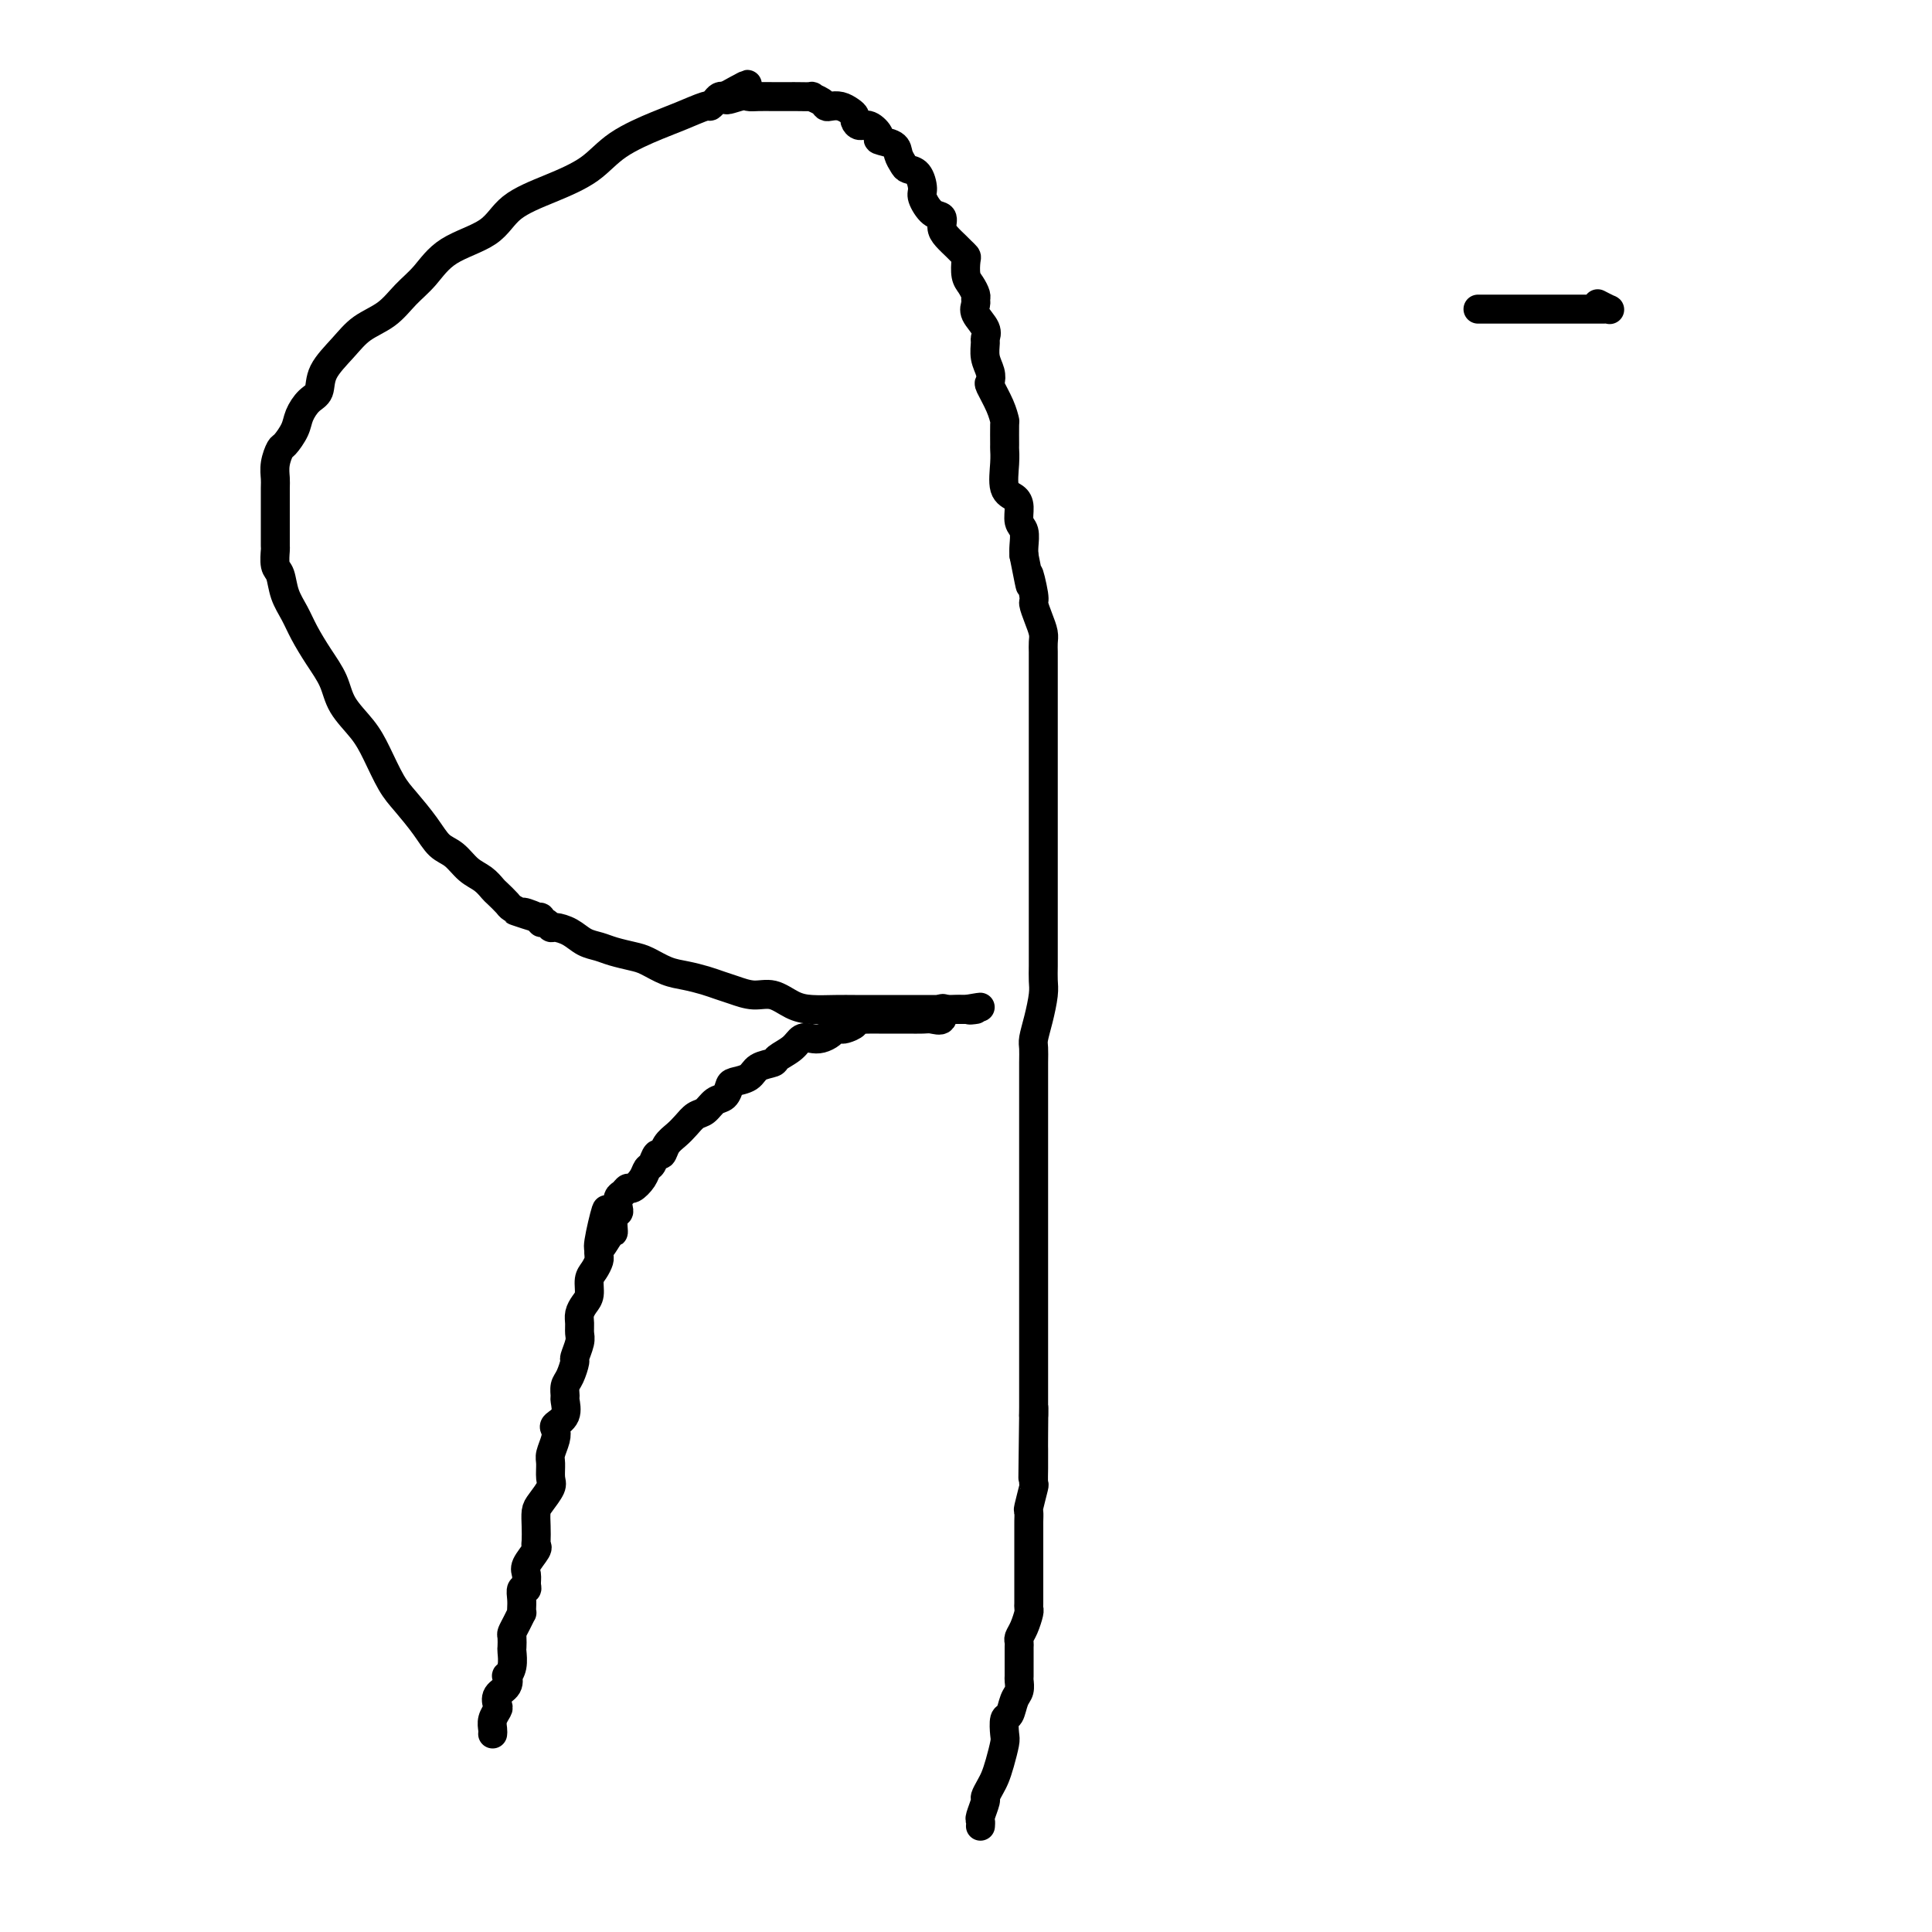 <svg viewBox='0 0 400 400' version='1.1' xmlns='http://www.w3.org/2000/svg' xmlns:xlink='http://www.w3.org/1999/xlink'><g fill='none' stroke='#000000' stroke-width='6' stroke-linecap='round' stroke-linejoin='round'><path d='M102,359c0.029,-0.252 0.058,-0.504 0,-1c-0.058,-0.496 -0.204,-1.234 0,-2c0.204,-0.766 0.759,-1.558 1,-2c0.241,-0.442 0.169,-0.534 0,-1c-0.169,-0.466 -0.434,-1.306 0,-2c0.434,-0.694 1.566,-1.240 2,-2c0.434,-0.760 0.169,-1.732 0,-2c-0.169,-0.268 -0.241,0.170 0,0c0.241,-0.170 0.796,-0.948 1,-2c0.204,-1.052 0.057,-2.378 0,-3c-0.057,-0.622 -0.026,-0.538 0,-1c0.026,-0.462 0.045,-1.468 0,-2c-0.045,-0.532 -0.156,-0.590 0,-1c0.156,-0.410 0.578,-1.173 1,-2c0.422,-0.827 0.844,-1.718 1,-2c0.156,-0.282 0.046,0.044 0,0c-0.046,-0.044 -0.026,-0.459 0,-1c0.026,-0.541 0.060,-1.209 0,-2c-0.060,-0.791 -0.214,-1.705 0,-2c0.214,-0.295 0.797,0.030 1,0c0.203,-0.030 0.026,-0.414 0,-1c-0.026,-0.586 0.098,-1.374 0,-2c-0.098,-0.626 -0.418,-1.091 0,-2c0.418,-0.909 1.576,-2.264 2,-3c0.424,-0.736 0.115,-0.853 0,-1c-0.115,-0.147 -0.037,-0.322 0,-1c0.037,-0.678 0.034,-1.857 0,-3c-0.034,-1.143 -0.100,-2.250 0,-3c0.100,-0.750 0.366,-1.145 1,-2c0.634,-0.855 1.638,-2.172 2,-3c0.362,-0.828 0.084,-1.167 0,-2c-0.084,-0.833 0.028,-2.159 0,-3c-0.028,-0.841 -0.196,-1.197 0,-2c0.196,-0.803 0.756,-2.054 1,-3c0.244,-0.946 0.171,-1.586 0,-2c-0.171,-0.414 -0.439,-0.601 0,-1c0.439,-0.399 1.584,-1.012 2,-2c0.416,-0.988 0.101,-2.353 0,-3c-0.101,-0.647 0.010,-0.577 0,-1c-0.010,-0.423 -0.143,-1.338 0,-2c0.143,-0.662 0.560,-1.069 1,-2c0.440,-0.931 0.903,-2.385 1,-3c0.097,-0.615 -0.171,-0.391 0,-1c0.171,-0.609 0.781,-2.050 1,-3c0.219,-0.950 0.049,-1.408 0,-2c-0.049,-0.592 0.025,-1.317 0,-2c-0.025,-0.683 -0.147,-1.323 0,-2c0.147,-0.677 0.565,-1.389 1,-2c0.435,-0.611 0.887,-1.119 1,-2c0.113,-0.881 -0.113,-2.134 0,-3c0.113,-0.866 0.566,-1.346 1,-2c0.434,-0.654 0.847,-1.484 1,-2c0.153,-0.516 0.044,-0.719 0,-1c-0.044,-0.281 -0.022,-0.641 0,-1'/><path d='M124,259c3.299,-15.867 0.548,-5.533 0,-2c-0.548,3.533 1.107,0.265 2,-1c0.893,-1.265 1.023,-0.528 1,-1c-0.023,-0.472 -0.199,-2.154 0,-3c0.199,-0.846 0.775,-0.858 1,-1c0.225,-0.142 0.101,-0.415 0,-1c-0.101,-0.585 -0.178,-1.483 0,-2c0.178,-0.517 0.611,-0.653 1,-1c0.389,-0.347 0.734,-0.904 1,-1c0.266,-0.096 0.452,0.267 1,0c0.548,-0.267 1.456,-1.166 2,-2c0.544,-0.834 0.722,-1.602 1,-2c0.278,-0.398 0.655,-0.424 1,-1c0.345,-0.576 0.659,-1.701 1,-2c0.341,-0.299 0.710,0.228 1,0c0.290,-0.228 0.500,-1.212 1,-2c0.500,-0.788 1.288,-1.381 2,-2c0.712,-0.619 1.346,-1.264 2,-2c0.654,-0.736 1.327,-1.563 2,-2c0.673,-0.437 1.344,-0.485 2,-1c0.656,-0.515 1.296,-1.499 2,-2c0.704,-0.501 1.471,-0.519 2,-1c0.529,-0.481 0.818,-1.424 1,-2c0.182,-0.576 0.256,-0.783 1,-1c0.744,-0.217 2.156,-0.442 3,-1c0.844,-0.558 1.118,-1.449 2,-2c0.882,-0.551 2.372,-0.761 3,-1c0.628,-0.239 0.395,-0.508 1,-1c0.605,-0.492 2.050,-1.206 3,-2c0.950,-0.794 1.406,-1.666 2,-2c0.594,-0.334 1.325,-0.128 2,0c0.675,0.128 1.293,0.179 2,0c0.707,-0.179 1.504,-0.587 2,-1c0.496,-0.413 0.693,-0.833 1,-1c0.307,-0.167 0.725,-0.083 1,0c0.275,0.083 0.406,0.166 1,0c0.594,-0.166 1.650,-0.580 2,-1c0.350,-0.420 -0.007,-0.844 0,-1c0.007,-0.156 0.377,-0.042 1,0c0.623,0.042 1.498,0.011 2,0c0.502,-0.011 0.631,-0.003 1,0c0.369,0.003 0.980,0.001 1,0c0.020,-0.001 -0.549,-0.000 0,0c0.549,0.000 2.215,-0.001 3,0c0.785,0.001 0.687,0.002 1,0c0.313,-0.002 1.036,-0.008 2,0c0.964,0.008 2.169,0.030 3,0c0.831,-0.030 1.287,-0.113 2,0c0.713,0.113 1.682,0.423 2,0c0.318,-0.423 -0.016,-1.577 0,-2c0.016,-0.423 0.383,-0.113 1,0c0.617,0.113 1.485,0.030 2,0c0.515,-0.030 0.677,-0.008 1,0c0.323,0.008 0.807,0.002 1,0c0.193,-0.002 0.097,-0.001 0,0'/><path d='M200,209c5.411,-0.928 1.937,-0.249 1,0c-0.937,0.249 0.662,0.067 1,0c0.338,-0.067 -0.584,-0.018 -1,0c-0.416,0.018 -0.327,0.005 -1,0c-0.673,-0.005 -2.107,-0.001 -3,0c-0.893,0.001 -1.246,0.000 -2,0c-0.754,-0.000 -1.909,-0.000 -3,0c-1.091,0.000 -2.117,-0.000 -3,0c-0.883,0.000 -1.621,0.000 -3,0c-1.379,-0.000 -3.397,-0.002 -5,0c-1.603,0.002 -2.792,0.007 -4,0c-1.208,-0.007 -2.437,-0.025 -4,0c-1.563,0.025 -3.461,0.095 -5,0c-1.539,-0.095 -2.719,-0.354 -4,-1c-1.281,-0.646 -2.663,-1.679 -4,-2c-1.337,-0.321 -2.629,0.068 -4,0c-1.371,-0.068 -2.820,-0.595 -4,-1c-1.180,-0.405 -2.091,-0.690 -3,-1c-0.909,-0.310 -1.817,-0.646 -3,-1c-1.183,-0.354 -2.641,-0.725 -4,-1c-1.359,-0.275 -2.618,-0.455 -4,-1c-1.382,-0.545 -2.887,-1.454 -4,-2c-1.113,-0.546 -1.834,-0.727 -3,-1c-1.166,-0.273 -2.778,-0.638 -4,-1c-1.222,-0.362 -2.054,-0.723 -3,-1c-0.946,-0.277 -2.008,-0.471 -3,-1c-0.992,-0.529 -1.916,-1.395 -3,-2c-1.084,-0.605 -2.328,-0.950 -3,-1c-0.672,-0.050 -0.771,0.197 -1,0c-0.229,-0.197 -0.587,-0.836 -1,-1c-0.413,-0.164 -0.880,0.148 -1,0c-0.120,-0.148 0.109,-0.757 0,-1c-0.109,-0.243 -0.554,-0.122 -1,0'/><path d='M111,190c-8.705,-2.875 -1.966,-0.562 0,0c1.966,0.562 -0.839,-0.627 -2,-1c-1.161,-0.373 -0.678,0.070 -1,0c-0.322,-0.070 -1.451,-0.652 -2,-1c-0.549,-0.348 -0.520,-0.462 -1,-1c-0.480,-0.538 -1.468,-1.499 -2,-2c-0.532,-0.501 -0.607,-0.542 -1,-1c-0.393,-0.458 -1.104,-1.335 -2,-2c-0.896,-0.665 -1.976,-1.119 -3,-2c-1.024,-0.881 -1.992,-2.190 -3,-3c-1.008,-0.810 -2.055,-1.122 -3,-2c-0.945,-0.878 -1.788,-2.323 -3,-4c-1.212,-1.677 -2.794,-3.585 -4,-5c-1.206,-1.415 -2.037,-2.338 -3,-4c-0.963,-1.662 -2.056,-4.064 -3,-6c-0.944,-1.936 -1.737,-3.406 -3,-5c-1.263,-1.594 -2.995,-3.311 -4,-5c-1.005,-1.689 -1.281,-3.350 -2,-5c-0.719,-1.650 -1.880,-3.289 -3,-5c-1.120,-1.711 -2.199,-3.492 -3,-5c-0.801,-1.508 -1.325,-2.741 -2,-4c-0.675,-1.259 -1.501,-2.545 -2,-4c-0.499,-1.455 -0.670,-3.080 -1,-4c-0.330,-0.920 -0.821,-1.133 -1,-2c-0.179,-0.867 -0.048,-2.386 0,-3c0.048,-0.614 0.013,-0.323 0,-1c-0.013,-0.677 -0.004,-2.321 0,-3c0.004,-0.679 0.001,-0.394 0,-1c-0.001,-0.606 -0.001,-2.104 0,-3c0.001,-0.896 0.004,-1.190 0,-2c-0.004,-0.810 -0.013,-2.138 0,-3c0.013,-0.862 0.049,-1.259 0,-2c-0.049,-0.741 -0.183,-1.825 0,-3c0.183,-1.175 0.681,-2.440 1,-3c0.319,-0.560 0.457,-0.414 1,-1c0.543,-0.586 1.491,-1.905 2,-3c0.509,-1.095 0.579,-1.965 1,-3c0.421,-1.035 1.192,-2.234 2,-3c0.808,-0.766 1.654,-1.099 2,-2c0.346,-0.901 0.192,-2.369 1,-4c0.808,-1.631 2.579,-3.425 4,-5c1.421,-1.575 2.494,-2.932 4,-4c1.506,-1.068 3.446,-1.849 5,-3c1.554,-1.151 2.723,-2.674 4,-4c1.277,-1.326 2.663,-2.455 4,-4c1.337,-1.545 2.625,-3.507 5,-5c2.375,-1.493 5.835,-2.517 8,-4c2.165,-1.483 3.033,-3.427 5,-5c1.967,-1.573 5.031,-2.777 8,-4c2.969,-1.223 5.843,-2.465 8,-4c2.157,-1.535 3.596,-3.363 6,-5c2.404,-1.637 5.771,-3.082 8,-4c2.229,-0.918 3.318,-1.307 5,-2c1.682,-0.693 3.956,-1.688 5,-2c1.044,-0.312 0.857,0.061 1,0c0.143,-0.061 0.615,-0.555 1,-1c0.385,-0.445 0.681,-0.841 1,-1c0.319,-0.159 0.659,-0.079 1,0'/><path d='M150,20c8.950,-4.950 2.826,-1.326 1,0c-1.826,1.326 0.646,0.355 2,0c1.354,-0.355 1.590,-0.095 2,0c0.410,0.095 0.996,0.026 2,0c1.004,-0.026 2.427,-0.007 3,0c0.573,0.007 0.295,0.002 1,0c0.705,-0.002 2.394,-0.001 3,0c0.606,0.001 0.131,0.003 0,0c-0.131,-0.003 0.084,-0.011 1,0c0.916,0.011 2.535,0.042 3,0c0.465,-0.042 -0.223,-0.156 0,0c0.223,0.156 1.359,0.581 2,1c0.641,0.419 0.789,0.833 1,1c0.211,0.167 0.487,0.086 1,0c0.513,-0.086 1.264,-0.176 2,0c0.736,0.176 1.456,0.620 2,1c0.544,0.380 0.910,0.697 1,1c0.090,0.303 -0.098,0.592 0,1c0.098,0.408 0.482,0.935 1,1c0.518,0.065 1.171,-0.331 2,0c0.829,0.331 1.833,1.388 2,2c0.167,0.612 -0.503,0.780 0,1c0.503,0.220 2.180,0.491 3,1c0.820,0.509 0.784,1.257 1,2c0.216,0.743 0.683,1.482 1,2c0.317,0.518 0.483,0.815 1,1c0.517,0.185 1.386,0.258 2,1c0.614,0.742 0.973,2.152 1,3c0.027,0.848 -0.278,1.133 0,2c0.278,0.867 1.139,2.316 2,3c0.861,0.684 1.722,0.603 2,1c0.278,0.397 -0.027,1.273 0,2c0.027,0.727 0.386,1.306 1,2c0.614,0.694 1.484,1.502 2,2c0.516,0.498 0.677,0.685 1,1c0.323,0.315 0.808,0.756 1,1c0.192,0.244 0.090,0.289 0,1c-0.090,0.711 -0.167,2.088 0,3c0.167,0.912 0.579,1.360 1,2c0.421,0.640 0.853,1.473 1,2c0.147,0.527 0.011,0.747 0,1c-0.011,0.253 0.102,0.538 0,1c-0.102,0.462 -0.421,1.099 0,2c0.421,0.901 1.580,2.065 2,3c0.420,0.935 0.099,1.641 0,2c-0.099,0.359 0.024,0.370 0,1c-0.024,0.630 -0.196,1.880 0,3c0.196,1.120 0.760,2.112 1,3c0.240,0.888 0.155,1.674 0,2c-0.155,0.326 -0.381,0.193 0,1c0.381,0.807 1.370,2.554 2,4c0.630,1.446 0.901,2.590 1,3c0.099,0.410 0.025,0.085 0,1c-0.025,0.915 -0.000,3.071 0,4c0.000,0.929 -0.024,0.632 0,1c0.024,0.368 0.096,1.401 0,3c-0.096,1.599 -0.362,3.764 0,5c0.362,1.236 1.351,1.542 2,2c0.649,0.458 0.958,1.067 1,2c0.042,0.933 -0.185,2.188 0,3c0.185,0.812 0.781,1.180 1,2c0.219,0.820 0.063,2.091 0,3c-0.063,0.909 -0.031,1.454 0,2'/><path d='M212,115c2.019,10.277 1.067,4.970 1,4c-0.067,-0.970 0.753,2.397 1,4c0.247,1.603 -0.077,1.441 0,2c0.077,0.559 0.557,1.839 1,3c0.443,1.161 0.851,2.202 1,3c0.149,0.798 0.040,1.354 0,2c-0.040,0.646 -0.011,1.383 0,2c0.011,0.617 0.003,1.114 0,2c-0.003,0.886 -0.001,2.162 0,3c0.001,0.838 0.000,1.239 0,2c-0.000,0.761 -0.000,1.882 0,3c0.000,1.118 0.000,2.233 0,3c-0.000,0.767 -0.000,1.187 0,2c0.000,0.813 0.000,2.020 0,3c-0.000,0.980 -0.000,1.732 0,3c0.000,1.268 0.000,3.053 0,4c-0.000,0.947 -0.000,1.055 0,2c0.000,0.945 -0.000,2.727 0,4c0.000,1.273 0.000,2.037 0,3c-0.000,0.963 -0.000,2.123 0,3c0.000,0.877 0.000,1.470 0,2c-0.000,0.530 -0.000,0.997 0,2c0.000,1.003 0.000,2.540 0,4c-0.000,1.460 -0.000,2.841 0,4c0.000,1.159 0.000,2.095 0,3c-0.000,0.905 -0.000,1.779 0,3c0.000,1.221 0.001,2.790 0,4c-0.001,1.210 -0.003,2.063 0,3c0.003,0.937 0.011,1.960 0,3c-0.011,1.040 -0.041,2.098 0,3c0.041,0.902 0.155,1.647 0,3c-0.155,1.353 -0.577,3.313 -1,5c-0.423,1.687 -0.845,3.102 -1,4c-0.155,0.898 -0.041,1.279 0,2c0.041,0.721 0.011,1.782 0,3c-0.011,1.218 -0.003,2.594 0,4c0.003,1.406 0.001,2.843 0,4c-0.001,1.157 -0.000,2.034 0,3c0.000,0.966 0.000,2.020 0,3c-0.000,0.980 -0.000,1.885 0,3c0.000,1.115 0.000,2.441 0,3c-0.000,0.559 -0.000,0.352 0,1c0.000,0.648 0.000,2.151 0,3c-0.000,0.849 -0.000,1.045 0,2c0.000,0.955 0.000,2.668 0,4c-0.000,1.332 -0.000,2.284 0,3c0.000,0.716 0.000,1.198 0,2c-0.000,0.802 -0.000,1.925 0,3c0.000,1.075 0.000,2.103 0,3c-0.000,0.897 -0.000,1.663 0,2c0.000,0.337 0.000,0.245 0,1c-0.000,0.755 -0.000,2.357 0,3c0.000,0.643 0.000,0.328 0,1c-0.000,0.672 -0.000,2.332 0,3c0.000,0.668 0.000,0.342 0,1c-0.000,0.658 -0.000,2.298 0,3c0.000,0.702 0.000,0.466 0,1c0.000,0.534 -0.000,1.837 0,3c0.000,1.163 0.000,2.184 0,3c0.000,0.816 -0.000,1.426 0,2c0.000,0.574 0.000,1.113 0,2c0.000,0.887 -0.000,2.124 0,3c0.000,0.876 0.000,1.393 0,2c0.000,0.607 0.000,1.303 0,2'/><path d='M214,293c-0.309,25.147 -0.083,7.016 0,1c0.083,-6.016 0.022,0.084 0,3c-0.022,2.916 -0.005,2.648 0,3c0.005,0.352 -0.002,1.324 0,2c0.002,0.676 0.015,1.055 0,2c-0.015,0.945 -0.057,2.456 0,3c0.057,0.544 0.211,0.120 0,1c-0.211,0.880 -0.789,3.062 -1,4c-0.211,0.938 -0.057,0.631 0,1c0.057,0.369 0.015,1.412 0,2c-0.015,0.588 -0.004,0.720 0,1c0.004,0.280 0.001,0.709 0,1c-0.001,0.291 -0.000,0.445 0,1c0.000,0.555 0.000,1.512 0,2c-0.000,0.488 -0.000,0.508 0,1c0.000,0.492 0.000,1.455 0,2c-0.000,0.545 -0.000,0.671 0,1c0.000,0.329 0.000,0.861 0,1c-0.000,0.139 0.000,-0.117 0,0c-0.000,0.117 -0.000,0.605 0,1c0.000,0.395 0.000,0.697 0,1c-0.000,0.303 -0.000,0.606 0,1c0.000,0.394 0.000,0.879 0,1c-0.000,0.121 -0.000,-0.122 0,0c0.000,0.122 0.001,0.608 0,1c-0.001,0.392 -0.003,0.689 0,1c0.003,0.311 0.011,0.636 0,1c-0.011,0.364 -0.041,0.766 0,1c0.041,0.234 0.155,0.300 0,1c-0.155,0.700 -0.577,2.032 -1,3c-0.423,0.968 -0.845,1.570 -1,2c-0.155,0.430 -0.041,0.686 0,1c0.041,0.314 0.011,0.685 0,1c-0.011,0.315 -0.002,0.574 0,1c0.002,0.426 -0.002,1.019 0,2c0.002,0.981 0.012,2.351 0,3c-0.012,0.649 -0.045,0.578 0,1c0.045,0.422 0.170,1.339 0,2c-0.170,0.661 -0.633,1.067 -1,2c-0.367,0.933 -0.637,2.392 -1,3c-0.363,0.608 -0.818,0.365 -1,1c-0.182,0.635 -0.090,2.148 0,3c0.090,0.852 0.178,1.045 0,2c-0.178,0.955 -0.621,2.674 -1,4c-0.379,1.326 -0.694,2.261 -1,3c-0.306,0.739 -0.604,1.283 -1,2c-0.396,0.717 -0.891,1.607 -1,2c-0.109,0.393 0.167,0.287 0,1c-0.167,0.713 -0.777,2.243 -1,3c-0.223,0.757 -0.060,0.739 0,1c0.060,0.261 0.016,0.801 0,1c-0.016,0.199 -0.005,0.057 0,0c0.005,-0.057 0.002,-0.028 0,0'/><path d='M306,64c3.880,-0.000 7.761,-0.000 11,0c3.239,0.000 5.837,0.001 8,0c2.163,-0.001 3.893,-0.004 5,0c1.107,0.004 1.592,0.015 2,0c0.408,-0.015 0.738,-0.056 1,0c0.262,0.056 0.455,0.207 0,0c-0.455,-0.207 -1.559,-0.774 -2,-1c-0.441,-0.226 -0.221,-0.113 0,0'/></g>
</svg>
